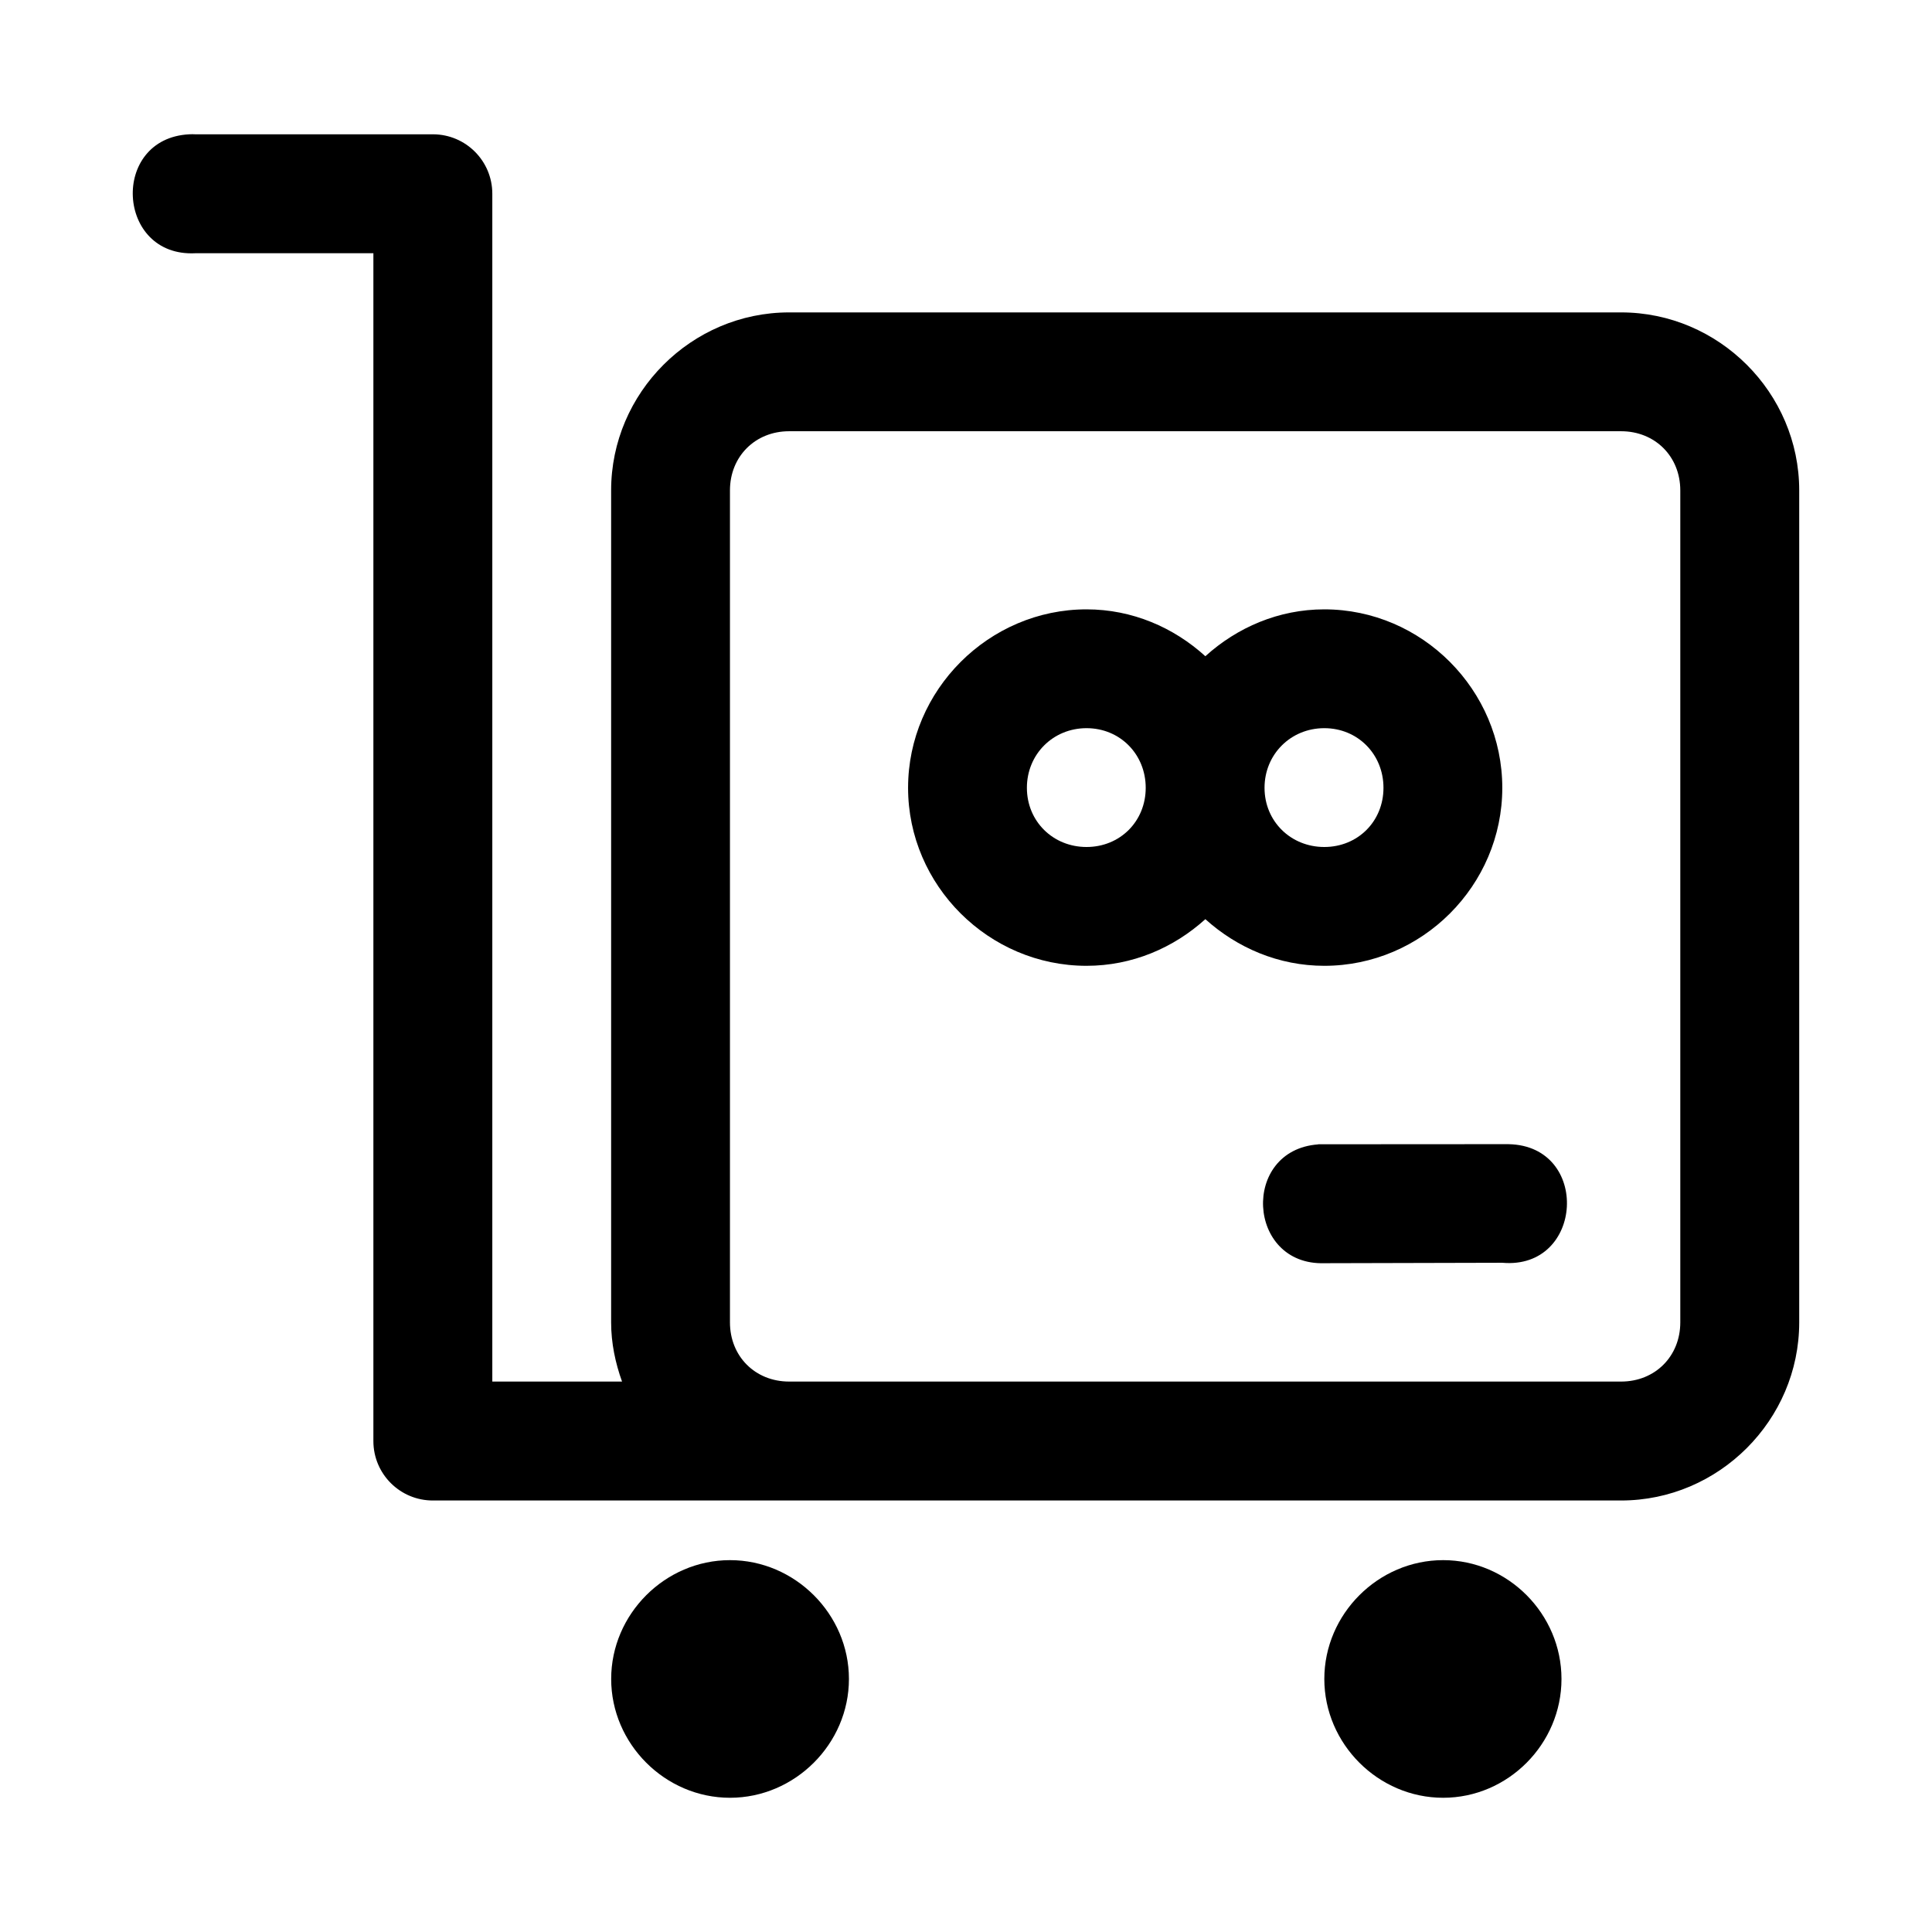 <?xml version="1.0" encoding="UTF-8"?>
<!-- Uploaded to: SVG Repo, www.svgrepo.com, Generator: SVG Repo Mixer Tools -->
<svg fill="#000000" width="800px" height="800px" version="1.1" viewBox="144 144 512 512" xmlns="http://www.w3.org/2000/svg">
 <path d="m194.15 179.59c-21.012 1.082-19.383 32.605 1.629 31.52h47.172v314.82c0.016 8.719 7.117 15.766 15.836 15.715h314.82c25.895 0 47.203-21.309 47.203-47.203v-220.48c0-25.895-21.309-47.172-47.203-47.172h-220.48c-25.895 0-47.172 21.277-47.172 47.172v220.48c0 5.516 1.121 10.746 2.891 15.684h-34.379v-314.82c-0.016-8.66-7.023-15.68-15.684-15.715h-63.004c-0.543-0.031-1.086-0.031-1.629 0zm158.98 78.691h220.48c8.996 0 15.684 6.688 15.684 15.684v220.48c0 8.992-6.688 15.684-15.684 15.684h-220.48c-8.996 0-15.684-6.688-15.684-15.684v-220.48c0-8.996 6.688-15.684 15.684-15.684zm78.812 47.203c-25.898 0-47.293 21.395-47.293 47.293s21.395 47.172 47.293 47.172c12.105 0 23.102-4.762 31.488-12.363 8.414 7.594 19.418 12.363 31.52 12.363 25.898 0 47.172-21.273 47.172-47.172s-21.273-47.293-47.172-47.293c-12.102 0-23.105 4.801-31.52 12.422-8.387-7.629-19.379-12.422-31.488-12.422zm0 31.488c8.883 0 15.684 6.922 15.684 15.805s-6.801 15.684-15.684 15.684c-8.883 0-15.805-6.801-15.805-15.684s6.926-15.805 15.805-15.805zm63.008 0c8.883 0 15.684 6.922 15.684 15.805s-6.801 15.684-15.684 15.684c-8.883 0-15.836-6.801-15.836-15.684s6.953-15.805 15.836-15.805zm48.895 110.24-50.523 0.031v0.031c-20.508 1.516-18.926 32.094 1.629 31.488l47.172-0.117c21.625 1.91 23.426-30.965 1.723-31.426zm-206.39 110.24c-17.203 0-31.488 14.285-31.488 31.488s14.285 31.488 31.488 31.488 31.52-14.285 31.52-31.488-14.316-31.488-31.52-31.488zm188.99 0c-17.203 0-31.488 14.285-31.488 31.488s14.285 31.488 31.488 31.488 31.367-14.285 31.363-31.488c0-17.203-14.16-31.488-31.363-31.488z"/>
</svg>